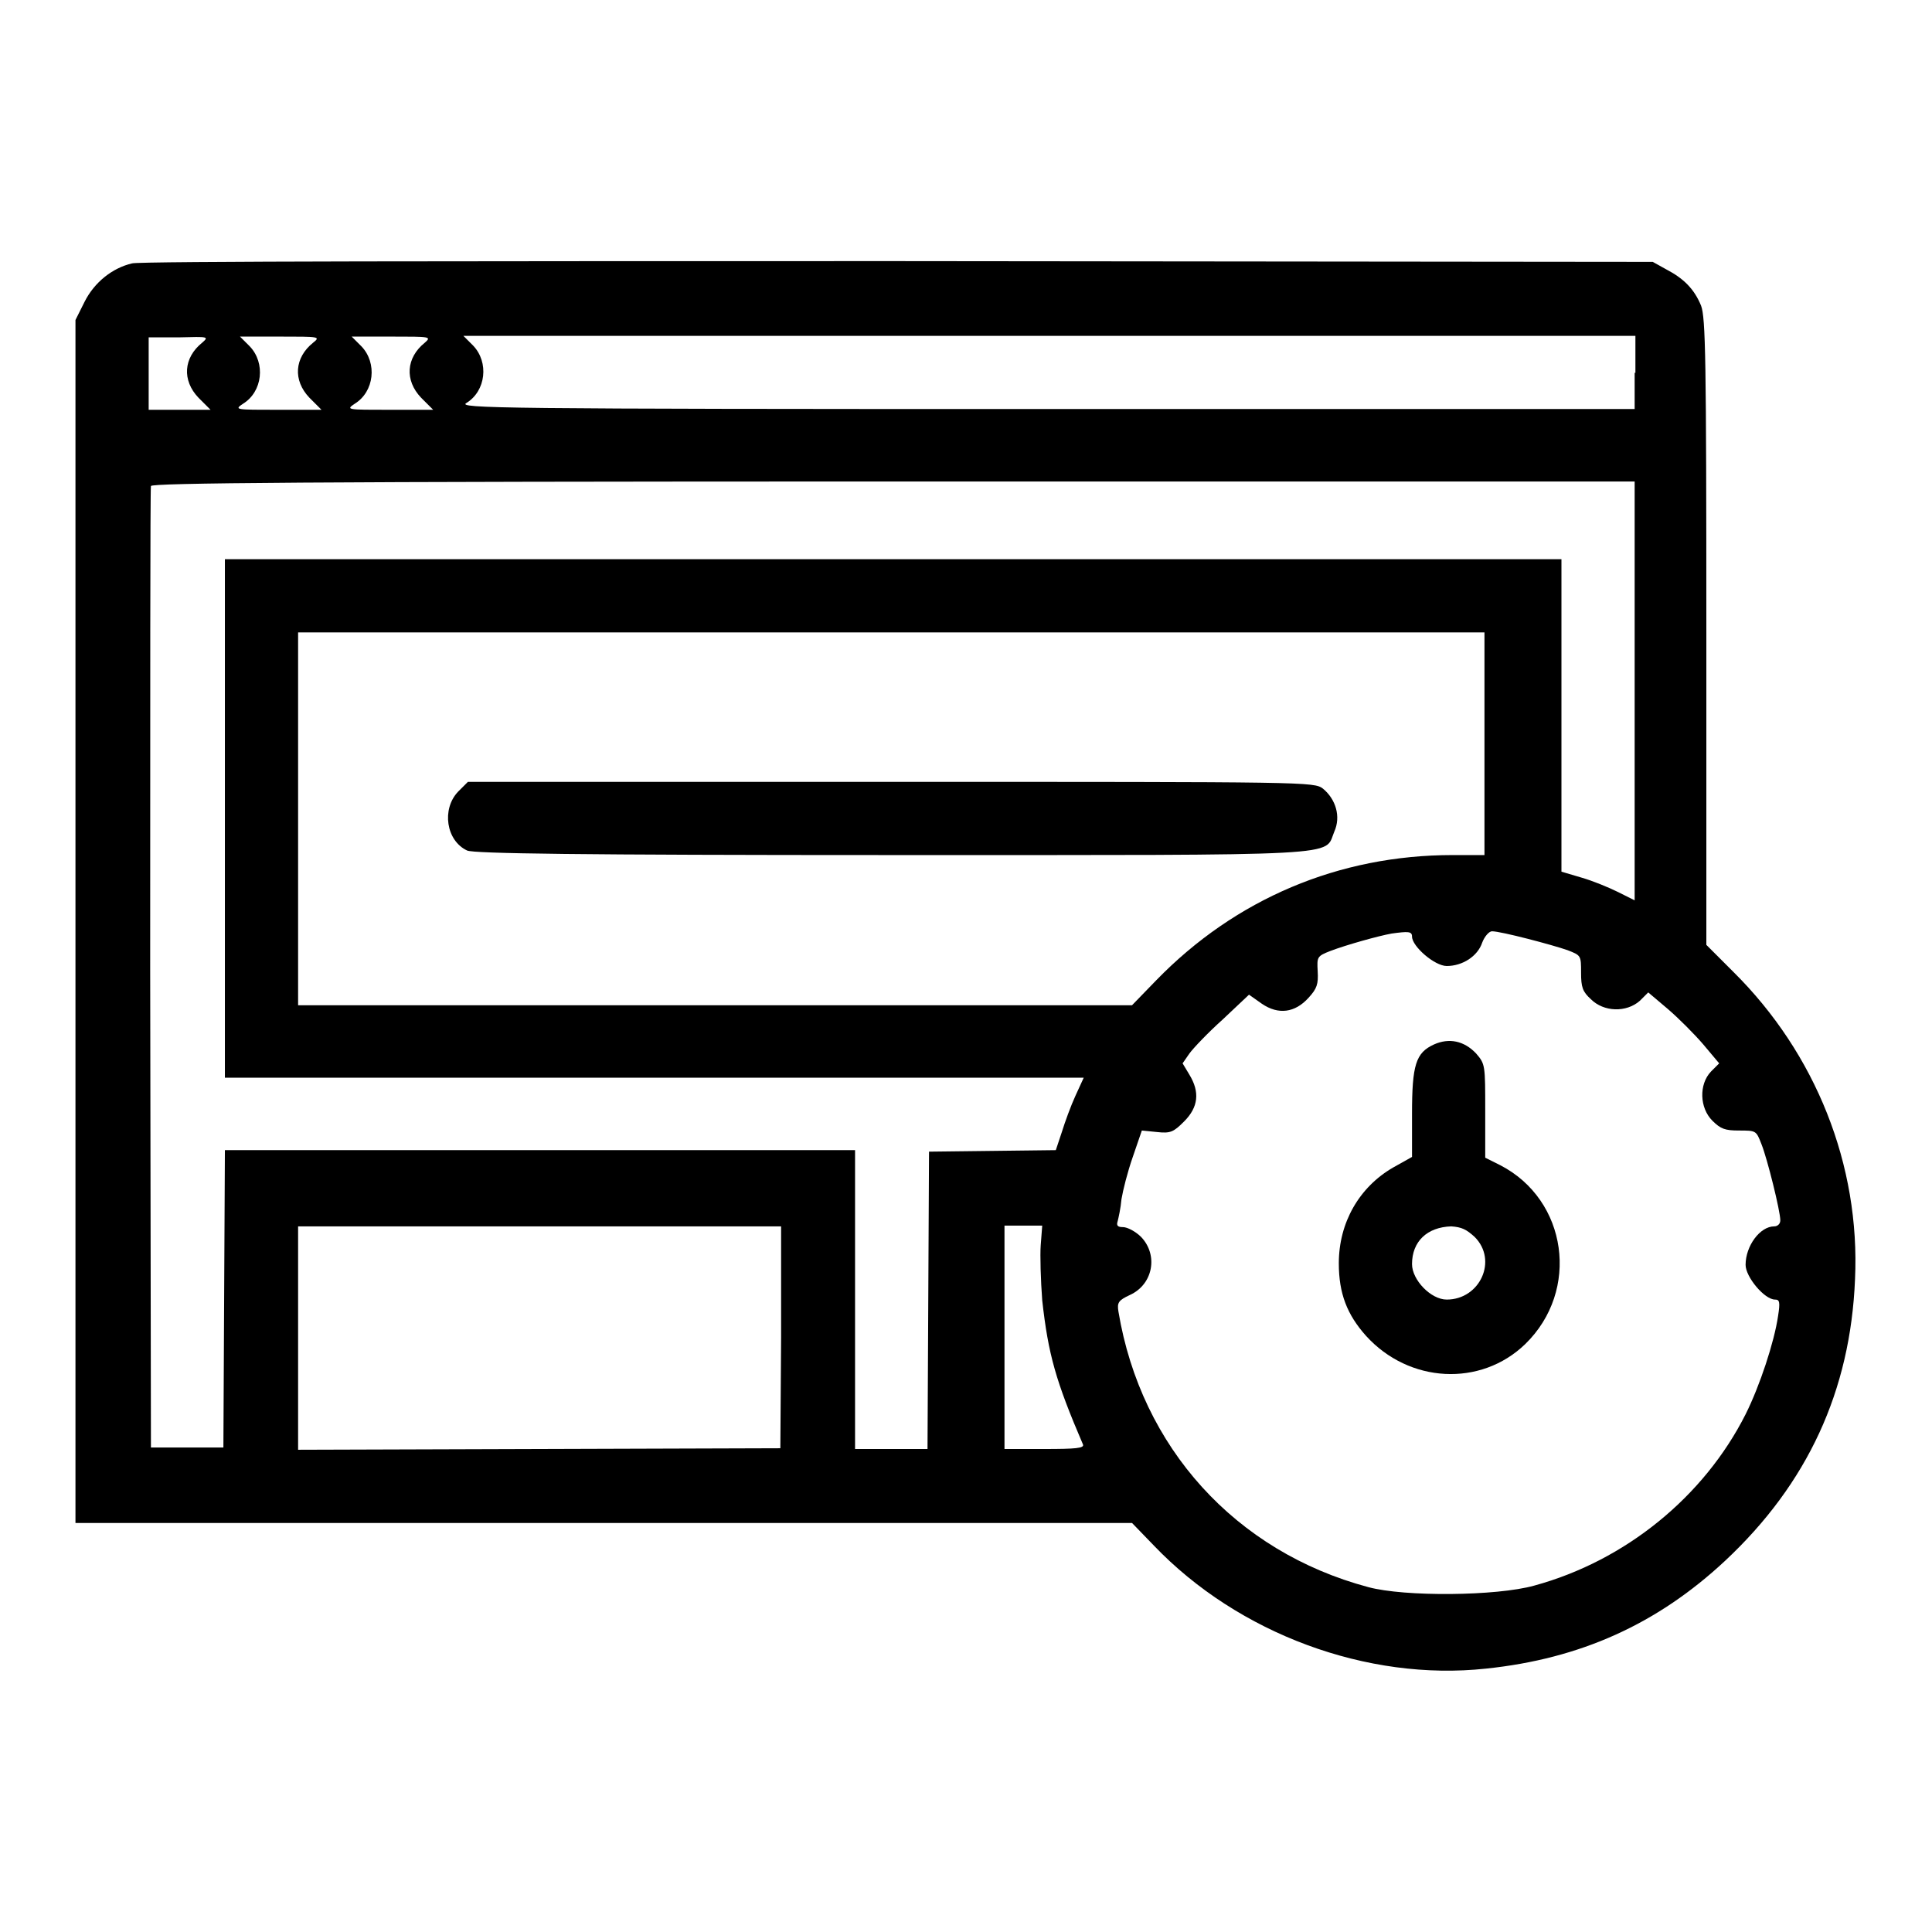 <?xml version="1.0" encoding="utf-8"?>
<!-- Svg Vector Icons : http://www.onlinewebfonts.com/icon -->
<!DOCTYPE svg PUBLIC "-//W3C//DTD SVG 1.1//EN" "http://www.w3.org/Graphics/SVG/1.1/DTD/svg11.dtd">
<svg version="1.1" xmlns="http://www.w3.org/2000/svg" xmlns:xlink="http://www.w3.org/1999/xlink" x="0px" y="0px" viewBox="0 0 256 256" enable-background="new 0 0 256 256" xml:space="preserve">
<g><g><g><path fill="#000000" d="M17.5,34.9c-2.6,0.6-5,2.5-6.3,5.1L10,42.4v79.7v79.7h70h70l2.9,3c11.2,11.7,28.3,18,44,16.3c12.5-1.3,22.7-5.9,31.7-14.3c10.9-10.2,16.6-22.5,17.2-37.3c0.7-15.1-5.2-29.9-16.1-40.7l-3.6-3.6V83.8c0-36.4-0.1-41.7-0.7-43.3c-0.9-2.2-2.3-3.6-4.6-4.8l-1.8-1L119,34.6C64,34.6,18.3,34.6,17.5,34.9z M26.8,45.4c-2.5,2-2.7,5-0.5,7.3l1.6,1.6h-4.1h-4.1v-4.8v-4.8h4.1C27.6,44.6,27.7,44.6,26.8,45.4z M41.5,45.4c-2.5,2-2.7,5-0.5,7.3l1.6,1.6h-5.8c-5.6,0-5.8,0-4.6-0.8c2.6-1.6,3-5.4,0.9-7.6l-1.3-1.3h5.3C42.3,44.6,42.5,44.6,41.5,45.4z M56.3,45.4c-2.5,2-2.7,5-0.5,7.3l1.6,1.6h-5.8c-5.6,0-5.8,0-4.6-0.8c2.6-1.6,3-5.4,0.9-7.6l-1.3-1.3h5.3C57,44.6,57.2,44.6,56.3,45.4z M216.6,49.4v4.8h-78c-72.9,0-78-0.1-76.8-0.8c2.6-1.6,3-5.4,0.9-7.6l-1.3-1.3h77.7h77.6V49.4z M216.6,91.6v27.7l-2.2-1.1c-1.2-0.6-3.4-1.5-4.8-1.9l-2.7-0.8V94.7V74.1h-88.5H29.8v34.4v34.3h56.9h56.9l-1.1,2.4c-0.6,1.3-1.4,3.5-1.8,4.8l-0.8,2.4l-8.4,0.1l-8.4,0.1l-0.1,19.7l-0.1,19.7h-4.8h-4.8v-19.8v-19.8H71.6H29.8l-0.1,19.7l-0.1,19.7h-4.8h-4.8l-0.1-63.4c0-34.9,0-63.7,0.1-64c0.1-0.4,20.3-0.6,98.4-0.6h98.2V91.6z M196.7,98.5v14.8h-4.2c-15.1,0-28.8,5.8-39.3,16.6l-3.2,3.3H94.8H39.5v-24.7V83.8h78.6h78.6L196.7,98.5L196.7,98.5z M187.1,124.1c0,1.3,3,3.9,4.6,3.9c2.1,0,4.1-1.3,4.7-3.1c0.3-0.8,0.9-1.5,1.3-1.5c1.2,0,8,1.8,10,2.5c1.8,0.7,1.8,0.7,1.8,3c0,1.9,0.2,2.5,1.3,3.5c1.7,1.7,4.7,1.8,6.5,0.2l1.1-1.1l2.6,2.2c1.4,1.2,3.5,3.3,4.7,4.7l2.1,2.5l-1.1,1.1c-1.6,1.7-1.5,4.8,0.2,6.5c1.1,1.1,1.7,1.3,3.5,1.3c2.3,0,2.3,0,3,1.8c0.8,2,2.5,8.9,2.5,10.1c0,0.5-0.4,0.8-0.8,0.8c-1.9,0-3.8,2.6-3.8,5.1c0,1.6,2.5,4.6,3.9,4.6c0.6,0,0.7,0.3,0.4,2.2c-0.5,3.4-2.4,9.2-4.3,13c-5.5,10.9-15.9,19.4-28,22.7c-5,1.4-17.2,1.5-22,0.2c-17.6-4.7-30.1-18.5-33.1-36.5c-0.2-1.2,0-1.5,1.5-2.2c3.1-1.4,3.8-5.3,1.5-7.7c-0.7-0.7-1.8-1.3-2.4-1.3c-0.7,0-0.9-0.2-0.7-0.8c0.1-0.4,0.4-1.7,0.5-2.9c0.2-1.2,0.8-3.6,1.5-5.6l1.2-3.5l2,0.2c1.8,0.2,2.2,0,3.6-1.4c1.9-1.9,2.1-3.9,0.7-6.2l-0.9-1.5l0.9-1.3c0.5-0.7,2.5-2.8,4.4-4.5l3.5-3.3l1.7,1.2c2.2,1.5,4.4,1.2,6.2-0.8c1.1-1.2,1.3-1.8,1.2-3.5c-0.1-1.9-0.1-2,1.7-2.7c2.1-0.8,6.4-2,8.1-2.3C186.6,123.4,187.1,123.4,187.1,124.1z M103.5,177.2l-0.1,14.7L71.5,192l-32,0.1v-14.8v-14.8h32h32L103.5,177.2z M137.9,165c-0.1,1.3,0,4.7,0.2,7.3c0.8,7.2,1.8,10.7,5.4,19.1c0.2,0.5-1,0.6-5.1,0.6h-5.3v-14.8v-14.8h2.5h2.5L137.9,165z"/><path fill="#000000" d="M60.7,104.9c-2.2,2.3-1.6,6.5,1.2,7.8c0.9,0.4,14.6,0.6,56.3,0.6c61.2,0,57.2,0.2,58.6-3.1c0.9-2,0.2-4.3-1.5-5.7c-1.2-0.9-1.8-0.9-57.2-0.9H62L60.7,104.9z"/><path fill="#000000" d="M190,138.4c-2.4,1.1-2.9,2.7-2.9,9.2v5.7l-2.5,1.4c-4.5,2.6-7.2,7.3-7.2,12.7c0,4,1.1,6.8,3.6,9.6c5.7,6.3,15.2,6.8,21.1,1.1c7.3-7.1,5.6-19.1-3.3-23.7l-2-1v-6.2c0-6.1,0-6.2-1.2-7.6C194,137.9,192,137.5,190,138.4z M195.4,163.9c3.1,3.1,0.7,8.3-3.7,8.3c-2.1,0-4.6-2.6-4.6-4.7c0-3,2-4.9,5.2-5C193.7,162.6,194.3,162.9,195.4,163.9z"/></g></g></g>
</svg>
